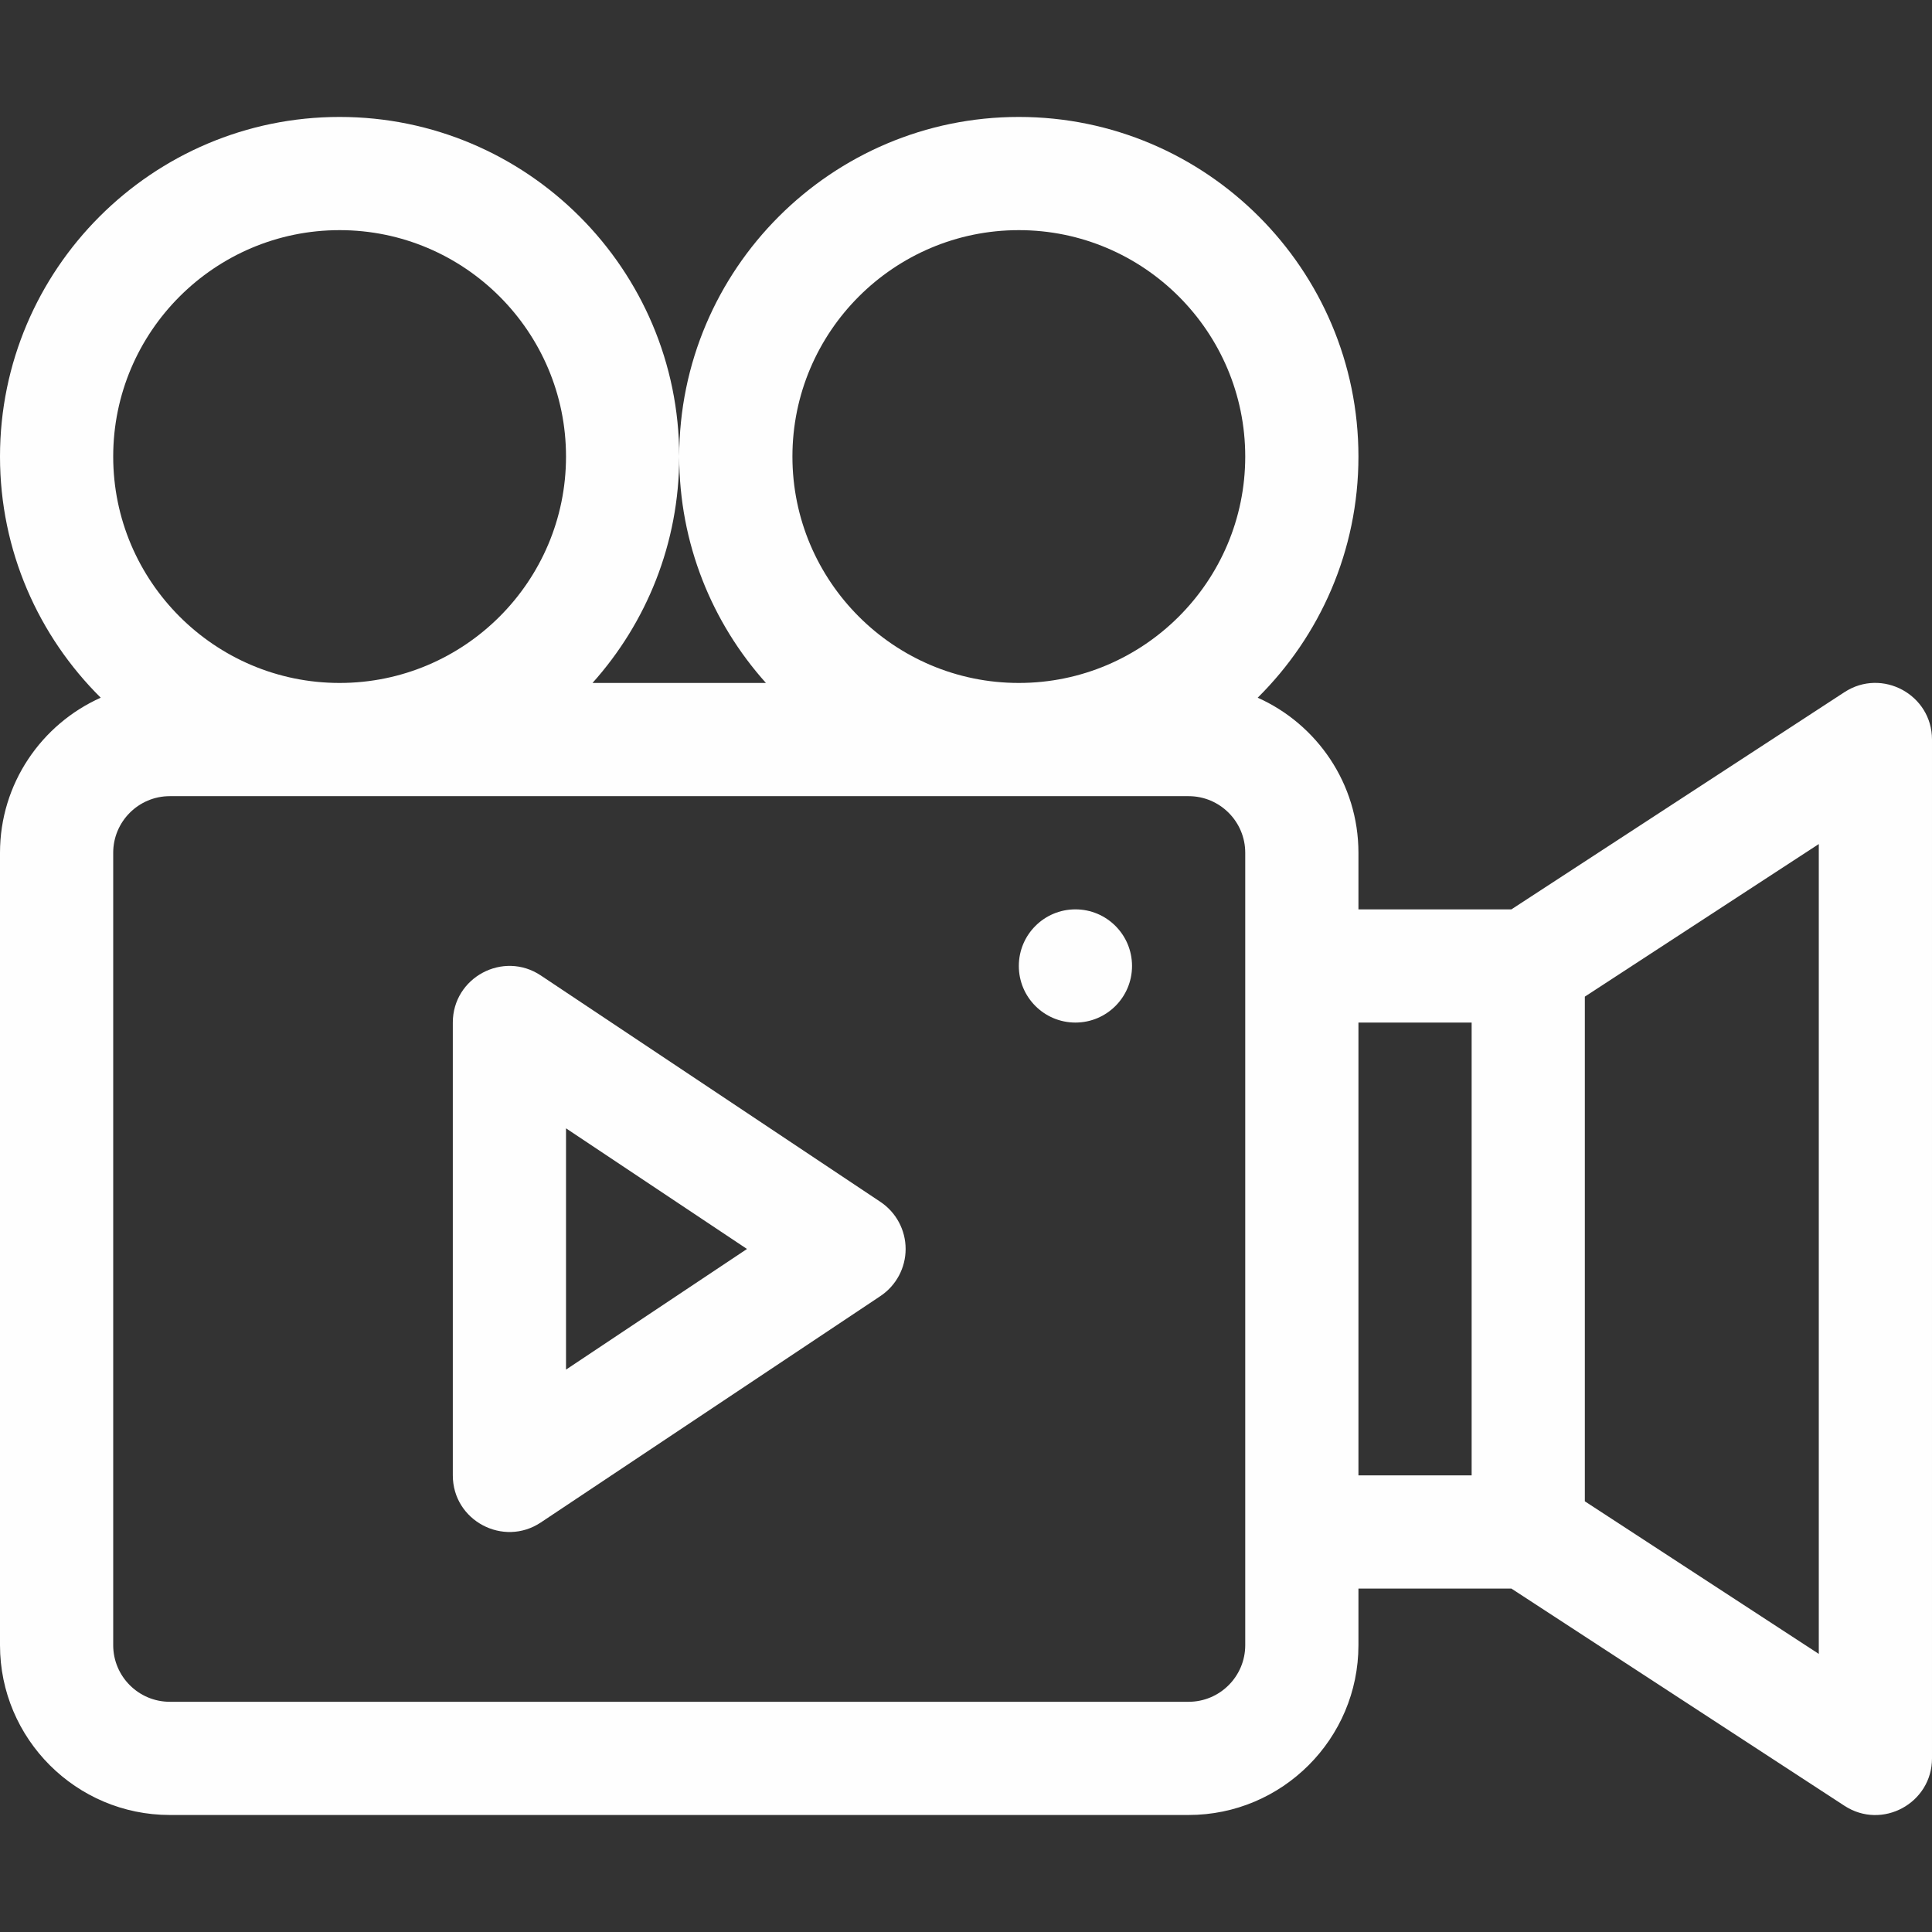 <svg version="1.1" id="Capa_1" xmlns="http://www.w3.org/2000/svg" xmlns:xlink="http://www.w3.org/1999/xlink" x="0px" y="0px" viewBox="0 0 512 512" style="enable-background:new 0 0 512 512;" xml:space="preserve">
<rect x="0" y="0" width="512" height="512" fill="#333333" stroke="none"/>
<g>
	<g>
		<path d="M488.806,183.426l-88.265,57.564H360v-15c0-18.296-10.982-34.066-26.695-41.093C349.779,168.577,360,145.956,360,120.99
			c0-49.626-40.374-90-90-90c-49.626,0-90,40.374-90,90c0,23.031,8.7,44.065,22.98,60h-45.96c14.281-15.935,22.98-36.969,22.98-60
			c0-49.626-40.374-90-90-90s-90,40.374-90,90c0,24.966,10.221,47.587,26.695,63.907C10.982,191.924,0,207.694,0,225.99v210
			c0,24.813,20.187,45,45,45h270c24.813,0,45-20.187,45-45v-15h40.541l88.265,57.564c9.986,6.511,23.194-0.697,23.194-12.564v-270
			C512,184.094,498.765,176.93,488.806,183.426z M90,60.99c33.084,0,60,26.916,60,60s-26.916,60-60,60s-60-26.916-60-60
			S56.916,60.99,90,60.99z M330,255.99v150v30c0,8.271-6.729,15-15,15H45c-8.271,0-15-6.729-15-15v-210c0-8.271,6.729-15,15-15h270
			c8.271,0,15,6.729,15,15V255.99z M270,180.99c-33.084,0-60-26.916-60-60s26.916-60,60-60s60,26.916,60,60
			S303.084,180.99,270,180.99z M390,390.99h-30v-120h30V390.99z M482,438.3l-62-40.435V264.116l62-40.435V438.3z" fill="#fefefe" opacity="1" original-fill="#000000"></path>
	</g>
</g>
<g>
	<g>
		<path d="M233.32,318.509l-90-60c-9.962-6.643-23.32,0.531-23.32,12.481v120c0,12.018,13.418,19.081,23.32,12.481l90-60
			c4.173-2.782,6.68-7.466,6.68-12.481C240,325.975,237.493,321.292,233.32,318.509z M150,362.962v-63.944l47.958,31.972
			L150,362.962z" fill="#fefefe" opacity="1" original-fill="#000000"></path>
	</g>
</g>
<g>
	<g>
		<circle cx="285" cy="255.99" r="15" fill="#fefefe" opacity="1" original-fill="#000000"></circle>
	</g>
</g>
<g>
</g>
<g>
</g>
<g>
</g>
<g>
</g>
<g>
</g>
<g>
</g>
<g>
</g>
<g>
</g>
<g>
</g>
<g>
</g>
<g>
</g>
<g>
</g>
<g>
</g>
<g>
</g>
<g>
</g>
</svg>
